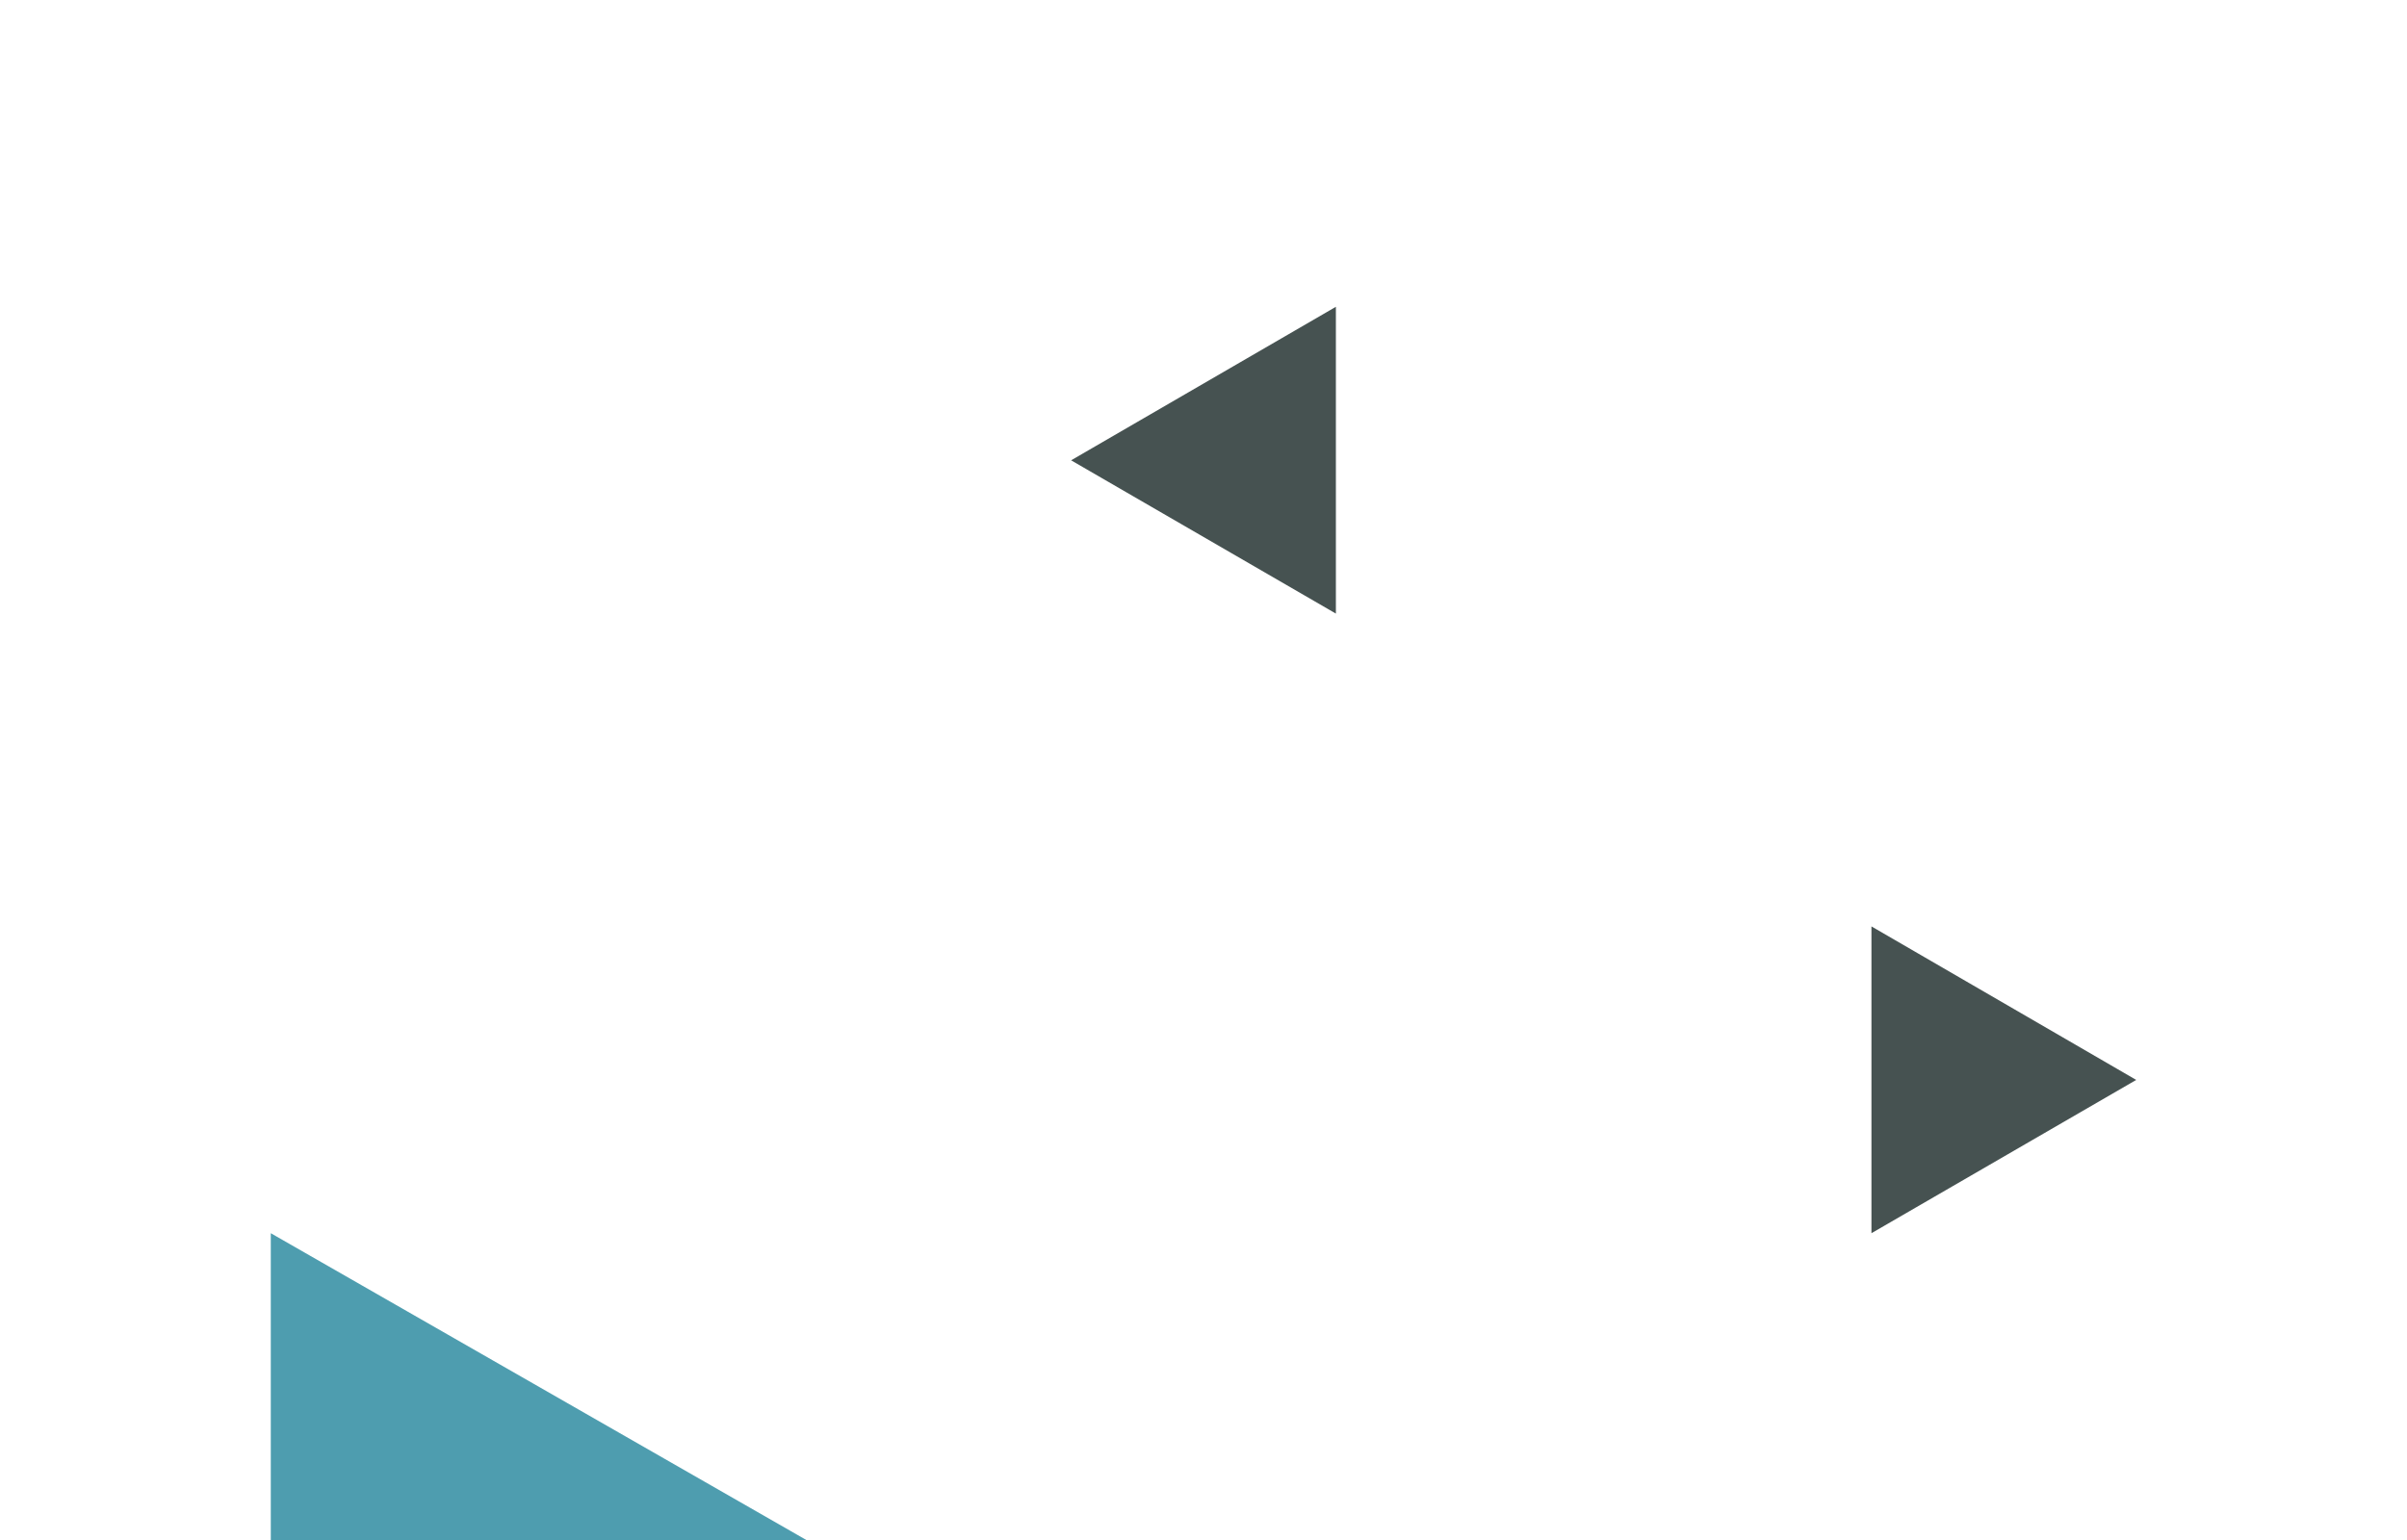 <svg width="400" height="256" viewBox="0 0 400 256" fill="none" xmlns="http://www.w3.org/2000/svg">
<path fill-rule="evenodd" clip-rule="evenodd" d="M45 256L45 205L134 256L45 256Z" fill="#4E9DAF"/>
<path fill-rule="evenodd" clip-rule="evenodd" d="M222 102L222 51L178 76.52L222 102Z" fill="#465251"/>
<path fill-rule="evenodd" clip-rule="evenodd" d="M311 205L311 154L355 179.52L311 205Z" fill="#465251"/>
</svg>
